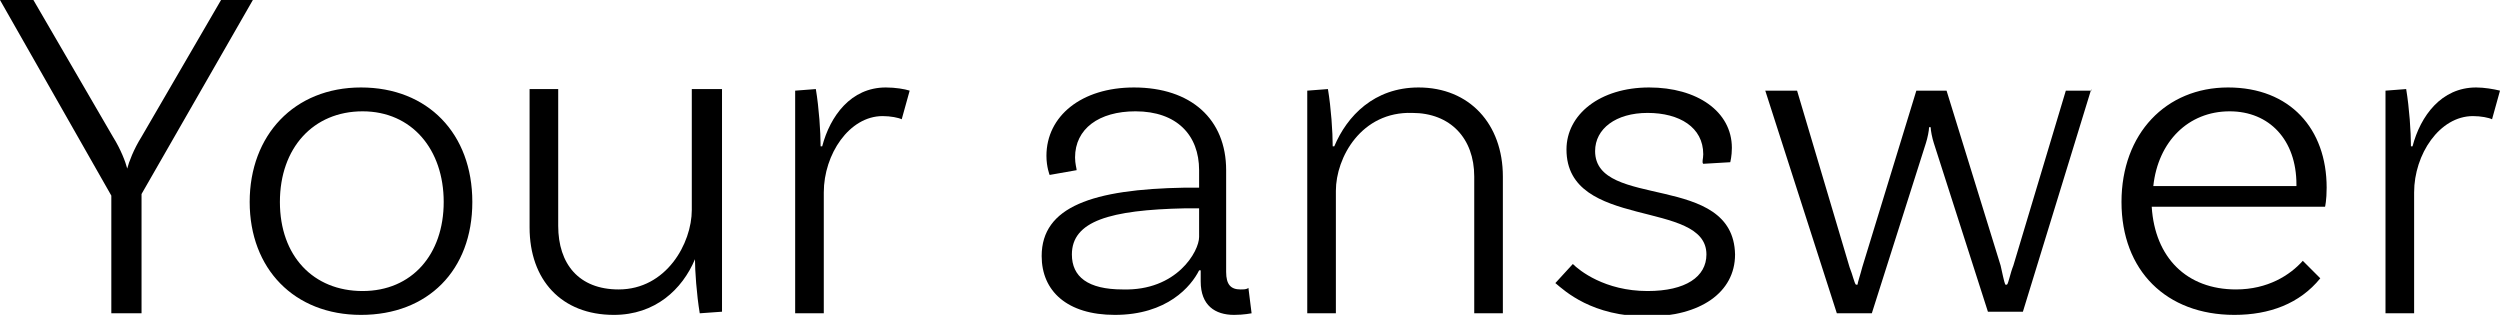 <!-- Generator: Adobe Illustrator 22.1.0, SVG Export Plug-In  -->
<svg version="1.1"
	 xmlns="http://www.w3.org/2000/svg" xmlns:xlink="http://www.w3.org/1999/xlink" xmlns:a="http://ns.adobe.com/AdobeSVGViewerExtensions/3.0/"
	 x="0px" y="0px" width="157.2px" height="19.8px" viewBox="0 0 157.2 19.8" style="enable-background:new 0 0 157.2 19.8;"
	 xml:space="preserve">
<defs>
</defs>
<g>
	<g>
		<path d="M8.9,12.2v7.5H7v-7.4L0,0h2.1l5,8.6c0.5,0.8,0.8,1.6,0.9,2H8c0.1-0.4,0.4-1.2,0.9-2l5-8.6h2L8.9,12.2z"/>
		<path d="M29.7,12.7c0,4.3-2.8,7.1-7,7.1s-7-2.9-7-7.1s2.8-7.2,7-7.2S29.7,8.4,29.7,12.7z M27.9,12.7c0-3.3-2-5.7-5.1-5.7
			s-5.2,2.3-5.2,5.7s2.1,5.6,5.2,5.6S27.9,16,27.9,12.7z"/>
		<path d="M45.4,5.6v14L44,19.7c-0.2-1.2-0.3-2.7-0.3-3.4h0c-0.8,1.9-2.5,3.5-5.1,3.5c-3.3,0-5.3-2.2-5.3-5.5V5.6h1.8v8.6
			c0,2.4,1.3,4,3.8,4c3,0,4.6-2.9,4.6-5V5.6H45.4z"/>
		<path d="M57.2,5.7l-0.5,1.8c-0.2-0.1-0.7-0.2-1.2-0.2c-2.1,0-3.7,2.4-3.7,4.8v7.6H50v-14l1.3-0.1c0.2,1.2,0.3,2.7,0.3,3.6h0.1
			c0.5-1.9,1.8-3.7,4-3.7C56.3,5.5,56.9,5.6,57.2,5.7z"/>
		<path d="M78.7,19.7c0,0-0.5,0.1-1.1,0.1c-1.2,0-2.1-0.6-2.1-2.1V17h-0.1c-0.5,1-2,2.8-5.3,2.8c-3,0-4.6-1.5-4.6-3.7
			c0-3.1,3.2-4.2,9-4.3l0.9,0v-1.1c0-2.2-1.4-3.7-4-3.7c-2.3,0-3.8,1.1-3.8,2.9c0,0.4,0.1,0.7,0.1,0.8L66,11c0,0-0.2-0.5-0.2-1.2
			c0-2.5,2.2-4.3,5.5-4.3c3.6,0,5.8,2,5.8,5.2v6.4c0,0.8,0.3,1.1,0.9,1.1c0.2,0,0.4,0,0.5-0.1L78.7,19.7z M75.4,14.9v-1.8l-0.9,0
			c-4.7,0.1-7.1,0.8-7.1,2.9c0,1.4,1,2.2,3.2,2.2C74,18.3,75.4,15.8,75.4,14.9z"/>
		<path d="M94.5,11.1v8.6h-1.8v-8.6c0-2.4-1.5-4-3.9-4C85.6,7,84,9.9,84,12v7.7h-1.8v-14l1.3-0.1c0.2,1.2,0.3,2.7,0.3,3.6h0.1
			c0.8-1.9,2.5-3.7,5.3-3.7C92.4,5.5,94.5,7.8,94.5,11.1z"/>
		<path d="M107.1,9.7c0-1.7-1.5-2.6-3.5-2.6s-3.3,1-3.3,2.4c0,3.7,8.7,1.3,8.8,6.5c0,2.4-2.2,3.9-5.5,3.9c-3.5,0-5.2-1.6-5.8-2.1
			l1.1-1.2c0.4,0.4,2,1.7,4.7,1.7c2.4,0,3.7-0.9,3.7-2.3c0-3.5-8.8-1.5-8.8-6.6c0-2.2,2.1-3.9,5.2-3.9c3,0,5.2,1.5,5.2,3.8
			c0,0.5-0.1,0.9-0.1,0.9l-1.7,0.1C107,10.2,107.1,10,107.1,9.7z"/>
		<path d="M131.5,5.6l-4.3,14h-2.2L121.6,9c-0.1-0.3-0.2-0.8-0.2-1h-0.1c0,0.2-0.1,0.7-0.2,1l-3.4,10.7h-2.2l-4.5-14h2l3.3,11.1
			c0.2,0.5,0.3,1,0.4,1.1h0.1c0-0.1,0.2-0.7,0.3-1.1l3.4-11.1h1.9l3.4,11c0.1,0.4,0.2,1,0.3,1.2h0.1c0.1-0.1,0.2-0.7,0.4-1.2l3.3-11
			H131.5z"/>
		<path d="M146.3,11.8c0,0.8-0.1,1.2-0.1,1.2h-10.9c0.2,3.2,2.2,5.2,5.3,5.2c2,0,3.4-0.9,4.2-1.8l1.1,1.1c-1.3,1.6-3.2,2.3-5.4,2.3
			c-4.3,0-7.1-2.8-7.1-7.1c0-4.3,2.8-7.2,6.7-7.2C144,5.5,146.3,8.1,146.3,11.8z M135.4,11.7h9v-0.1c0-2.8-1.7-4.6-4.2-4.6
			C137.6,7,135.7,8.9,135.4,11.7z"/>
		<path d="M157.2,5.7l-0.5,1.8c-0.2-0.1-0.7-0.2-1.2-0.2c-2.1,0-3.7,2.4-3.7,4.8v7.6H150v-14l1.3-0.1c0.2,1.2,0.3,2.7,0.3,3.6h0.1
			c0.5-1.9,1.8-3.7,4-3.7C156.2,5.5,156.8,5.6,157.2,5.7z"/>
	</g>
</g>
</svg>
